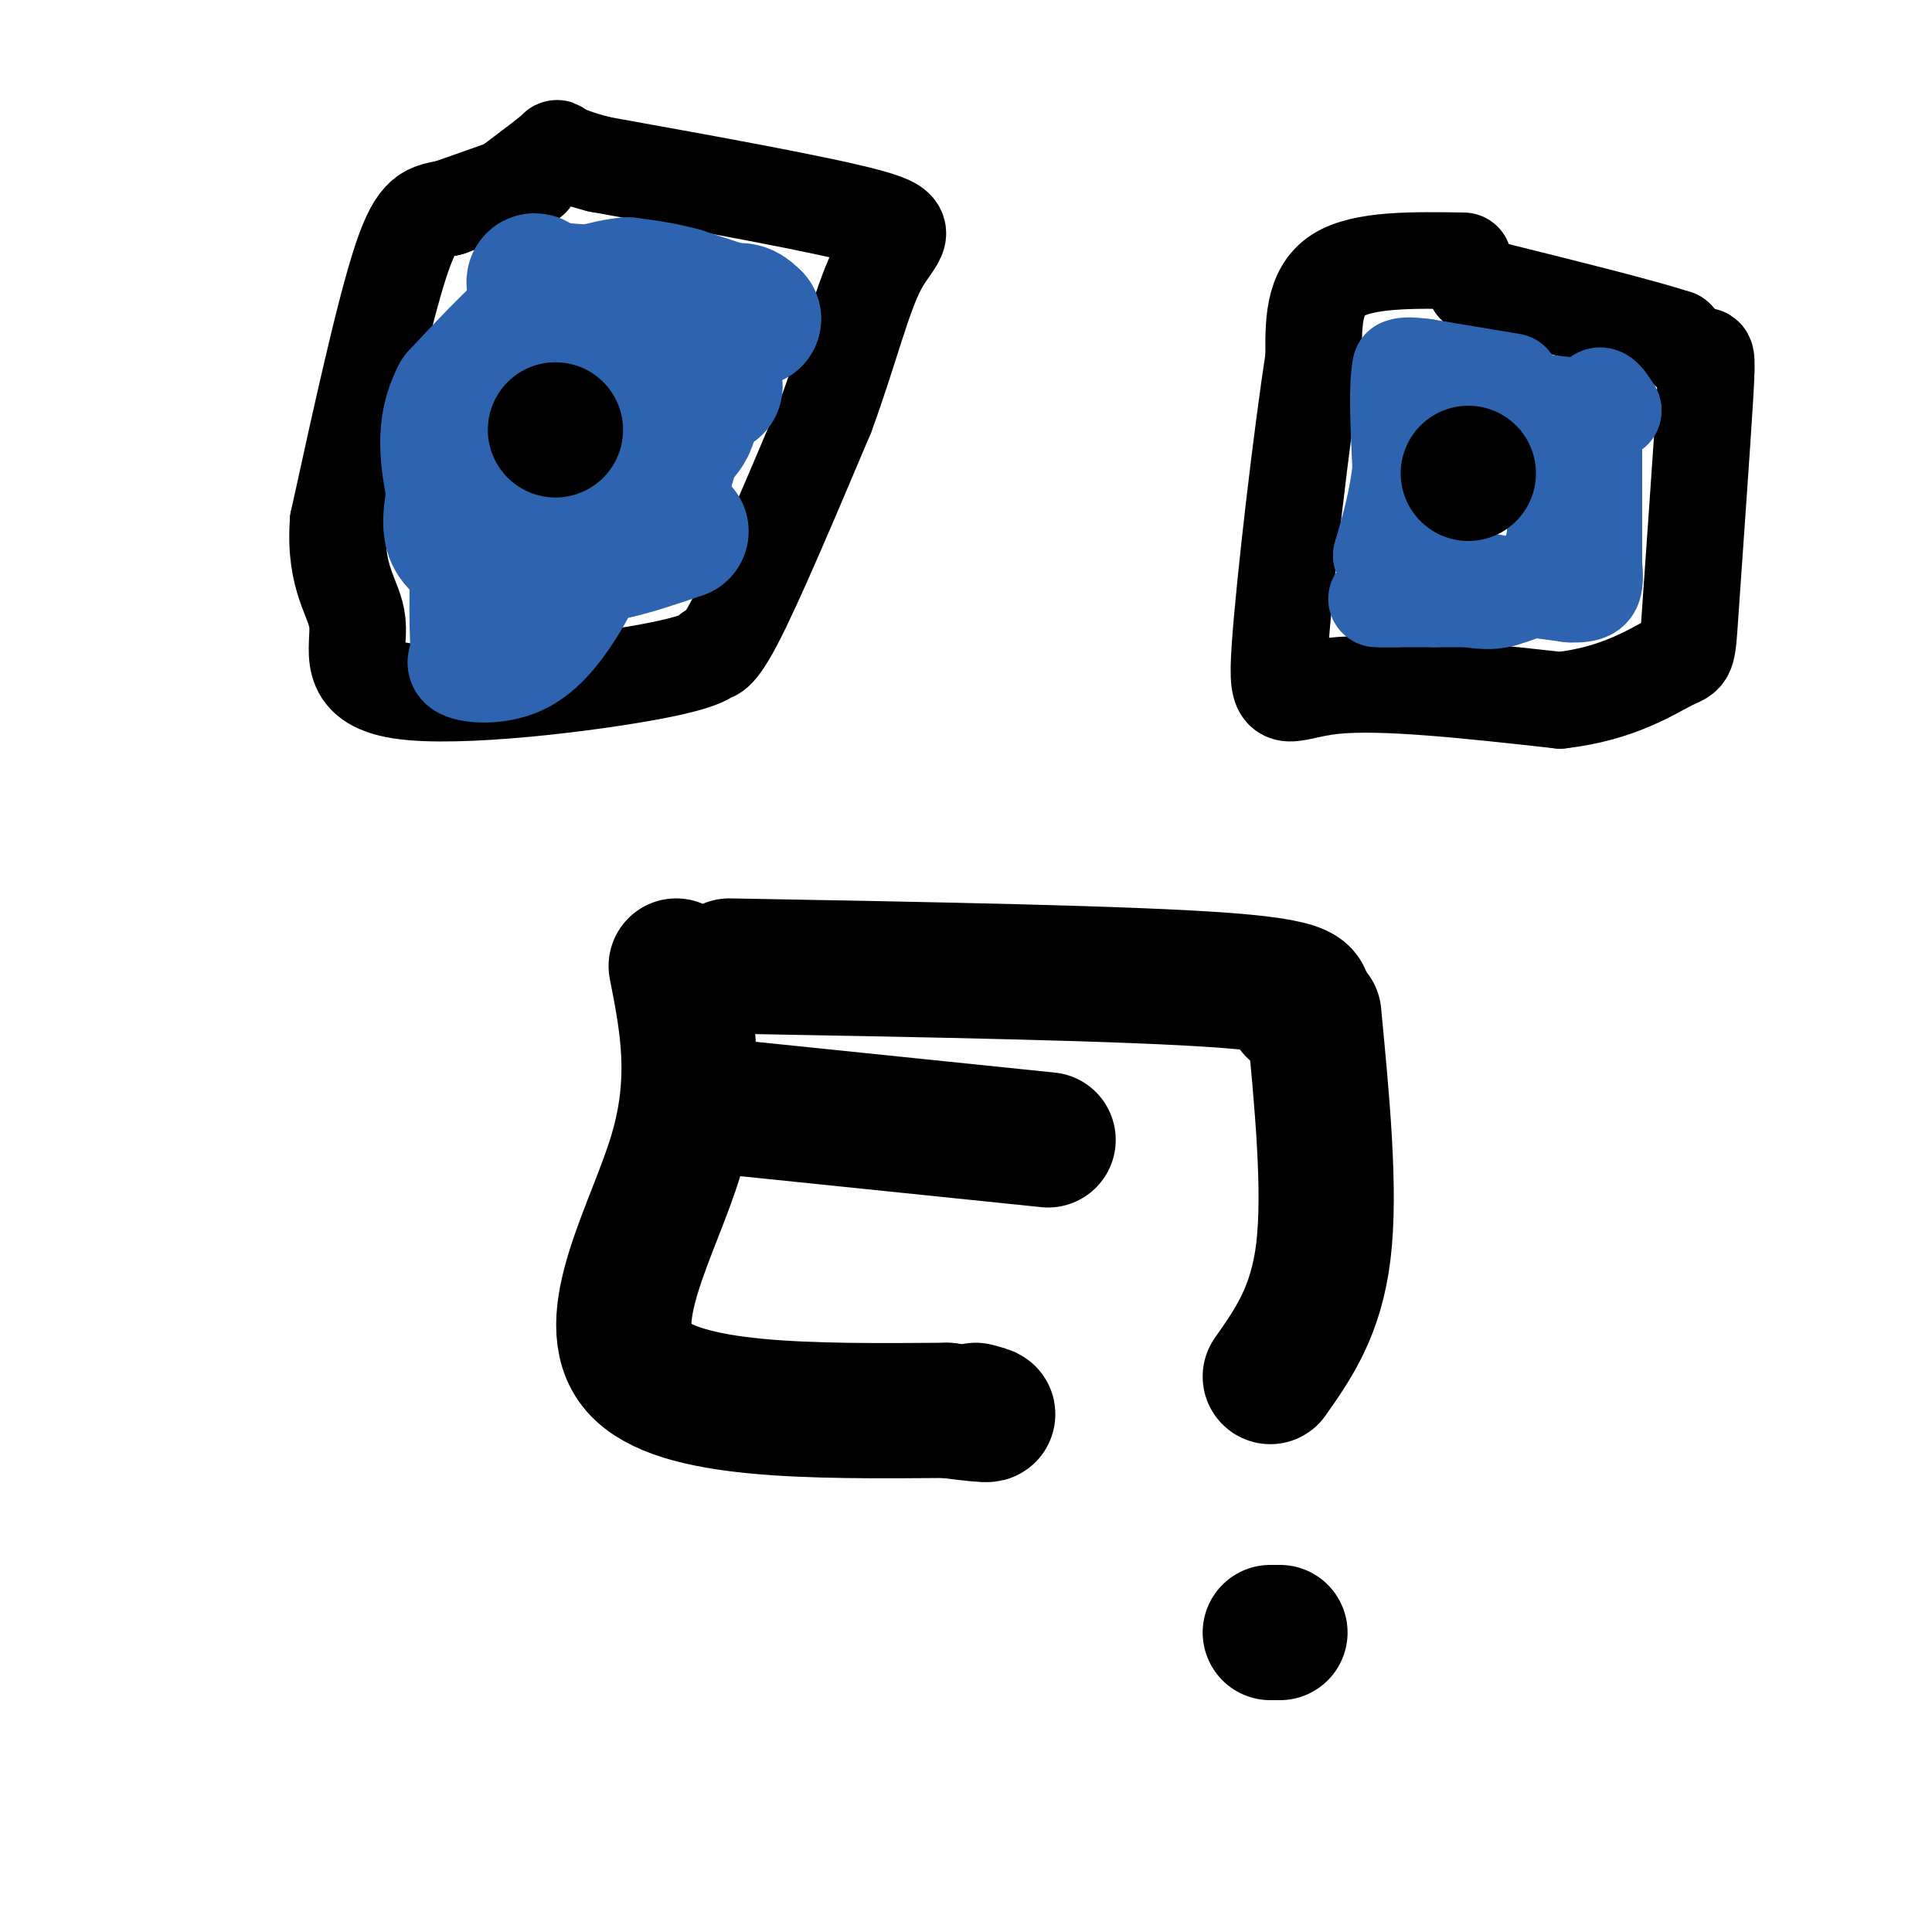 <svg viewBox='0 0 400 400' version='1.1' xmlns='http://www.w3.org/2000/svg' xmlns:xlink='http://www.w3.org/1999/xlink'><g fill='none' stroke='#000000' stroke-width='20' stroke-linecap='round' stroke-linejoin='round'><path d='M110,37c0.000,0.000 -17.000,6.000 -17,6'/><path d='M93,43c-4.289,0.978 -6.511,0.422 -10,11c-3.489,10.578 -8.244,32.289 -13,54'/><path d='M70,108c-0.857,12.216 3.502,15.756 4,21c0.498,5.244 -2.864,12.192 9,14c11.864,1.808 38.953,-1.526 52,-4c13.047,-2.474 12.051,-4.089 12,-4c-0.051,0.089 0.843,1.883 5,-6c4.157,-7.883 11.579,-25.441 19,-43'/><path d='M171,86c4.881,-13.202 7.583,-24.708 11,-31c3.417,-6.292 7.548,-7.369 -2,-10c-9.548,-2.631 -32.774,-6.815 -56,-11'/><path d='M124,34c-10.311,-2.689 -8.089,-3.911 -9,-3c-0.911,0.911 -4.956,3.956 -9,7'/><path d='M118,80c0.000,0.000 0.000,0.000 0,0'/><path d='M303,54c-10.417,-0.167 -20.833,-0.333 -26,3c-5.167,3.333 -5.083,10.167 -5,17'/><path d='M272,74c-2.452,15.762 -6.083,46.667 -7,60c-0.917,13.333 0.881,9.095 11,8c10.119,-1.095 28.560,0.952 47,3'/><path d='M323,145c12.286,-1.364 19.502,-6.274 23,-8c3.498,-1.726 3.278,-0.267 4,-11c0.722,-10.733 2.387,-33.659 3,-44c0.613,-10.341 0.175,-8.097 -1,-8c-1.175,0.097 -3.088,-1.951 -5,-4'/><path d='M347,70c-7.167,-2.333 -22.583,-6.167 -38,-10'/><path d='M309,60c-6.333,-1.667 -3.167,-0.833 0,0'/><path d='M303,101c0.000,0.000 0.000,0.000 0,0'/></g>
<g fill='none' stroke='#2d63af' stroke-width='20' stroke-linecap='round' stroke-linejoin='round'><path d='M313,79c0.000,0.000 -18.000,-3.000 -18,-3'/><path d='M295,76c-3.833,-0.500 -4.417,-0.250 -5,0'/><path d='M290,76c-0.833,3.500 -0.417,12.250 0,21'/><path d='M290,97c-0.667,6.500 -2.333,12.250 -4,18'/><path d='M286,115c2.667,3.833 11.333,4.417 20,5'/><path d='M306,120c6.500,1.333 12.750,2.167 19,3'/><path d='M325,123c4.067,0.200 4.733,-0.800 5,-2c0.267,-1.200 0.133,-2.600 0,-4'/><path d='M330,117c0.000,-6.000 0.000,-19.000 0,-32'/><path d='M330,85c0.667,-5.333 2.333,-2.667 4,0'/><path d='M334,85c-2.333,-0.333 -10.167,-1.167 -18,-2'/><path d='M316,83c-3.167,-0.333 -2.083,-0.167 -1,0'/><path d='M315,83c0.833,1.833 3.417,6.417 6,11'/><path d='M321,94c1.167,3.000 1.083,5.000 1,7'/><path d='M322,101c0.167,2.833 0.083,6.417 0,10'/><path d='M322,111c-0.500,3.167 -1.750,6.083 -3,9'/><path d='M319,120c-1.833,2.167 -4.917,3.083 -8,4'/><path d='M311,124c-2.500,0.667 -4.750,0.333 -7,0'/><path d='M304,124c-2.333,0.000 -4.667,0.000 -7,0'/><path d='M297,124c-2.500,0.000 -5.250,0.000 -8,0'/><path d='M289,124c-1.500,0.000 -1.250,0.000 -1,0'/><path d='M288,124c-0.500,0.000 -1.250,0.000 -2,0'/><path d='M286,124c-0.500,0.000 -0.750,0.000 -1,0'/><path d='M147,74c0.000,0.000 -3.000,15.000 -3,15'/><path d='M144,89c-1.329,6.279 -3.150,14.477 -7,20c-3.850,5.523 -9.729,8.372 -16,11c-6.271,2.628 -12.935,5.037 -17,3c-4.065,-2.037 -5.533,-8.518 -7,-15'/><path d='M97,108c-1.862,-6.001 -3.019,-13.503 3,-20c6.019,-6.497 19.212,-11.990 25,-8c5.788,3.990 4.170,17.464 2,27c-2.170,9.536 -4.891,15.133 -8,20c-3.109,4.867 -6.606,9.003 -11,11c-4.394,1.997 -9.684,1.856 -12,1c-2.316,-0.856 -1.658,-2.428 -1,-4'/><path d='M95,135c-0.309,-5.908 -0.580,-18.677 1,-28c1.580,-9.323 5.011,-15.200 8,-21c2.989,-5.800 5.535,-11.523 10,-14c4.465,-2.477 10.847,-1.708 13,1c2.153,2.708 0.076,7.354 -2,12'/></g>
<g fill='none' stroke='#2d63af' stroke-width='28' stroke-linecap='round' stroke-linejoin='round'><path d='M141,75c0.000,0.000 10.000,-10.000 10,-10'/><path d='M151,65c2.500,-1.500 3.750,-0.250 5,1'/><path d='M156,66c-1.667,-0.667 -8.333,-2.833 -15,-5'/><path d='M141,61c-4.333,-1.167 -7.667,-1.583 -11,-2'/><path d='M130,59c-4.333,0.333 -9.667,2.167 -15,4'/><path d='M115,63c-5.833,3.833 -12.917,11.417 -20,19'/><path d='M95,82c-3.500,6.500 -2.250,13.250 -1,20'/><path d='M94,102c-0.738,5.774 -2.083,10.208 4,12c6.083,1.792 19.595,0.940 26,0c6.405,-0.940 5.702,-1.970 5,-3'/><path d='M129,111c-3.711,-2.778 -15.489,-8.222 -15,-12c0.489,-3.778 13.244,-5.889 26,-8'/><path d='M140,91c4.489,-3.422 2.711,-7.978 3,-10c0.289,-2.022 2.644,-1.511 5,-1'/><path d='M148,80c-0.911,-3.267 -5.689,-10.933 -12,-15c-6.311,-4.067 -14.156,-4.533 -22,-5'/><path d='M114,60c-4.178,-1.800 -3.622,-3.800 -3,2c0.622,5.800 1.311,19.400 2,33'/><path d='M113,95c0.702,7.690 1.458,10.417 3,13c1.542,2.583 3.869,5.024 6,6c2.131,0.976 4.065,0.488 6,0'/><path d='M128,114c3.167,-0.667 8.083,-2.333 13,-4'/></g>
<g fill='none' stroke='#000000' stroke-width='28' stroke-linecap='round' stroke-linejoin='round'><path d='M115,89c0.000,0.000 0.000,0.000 0,0'/><path d='M304,98c0.000,0.000 0.000,0.000 0,0'/><path d='M140,200c2.311,11.778 4.622,23.556 0,39c-4.622,15.444 -16.178,34.556 -8,44c8.178,9.444 36.089,9.222 64,9'/><path d='M196,292c11.667,1.500 8.833,0.750 6,0'/><path d='M149,229c0.000,0.000 68.000,7.000 68,7'/><path d='M151,200c41.750,0.750 83.500,1.500 103,3c19.500,1.500 16.750,3.750 14,6'/><path d='M272,210c1.750,18.250 3.500,36.500 2,49c-1.500,12.500 -6.250,19.250 -11,26'/><path d='M265,338c0.000,0.000 -2.000,0.000 -2,0'/></g>
</svg>